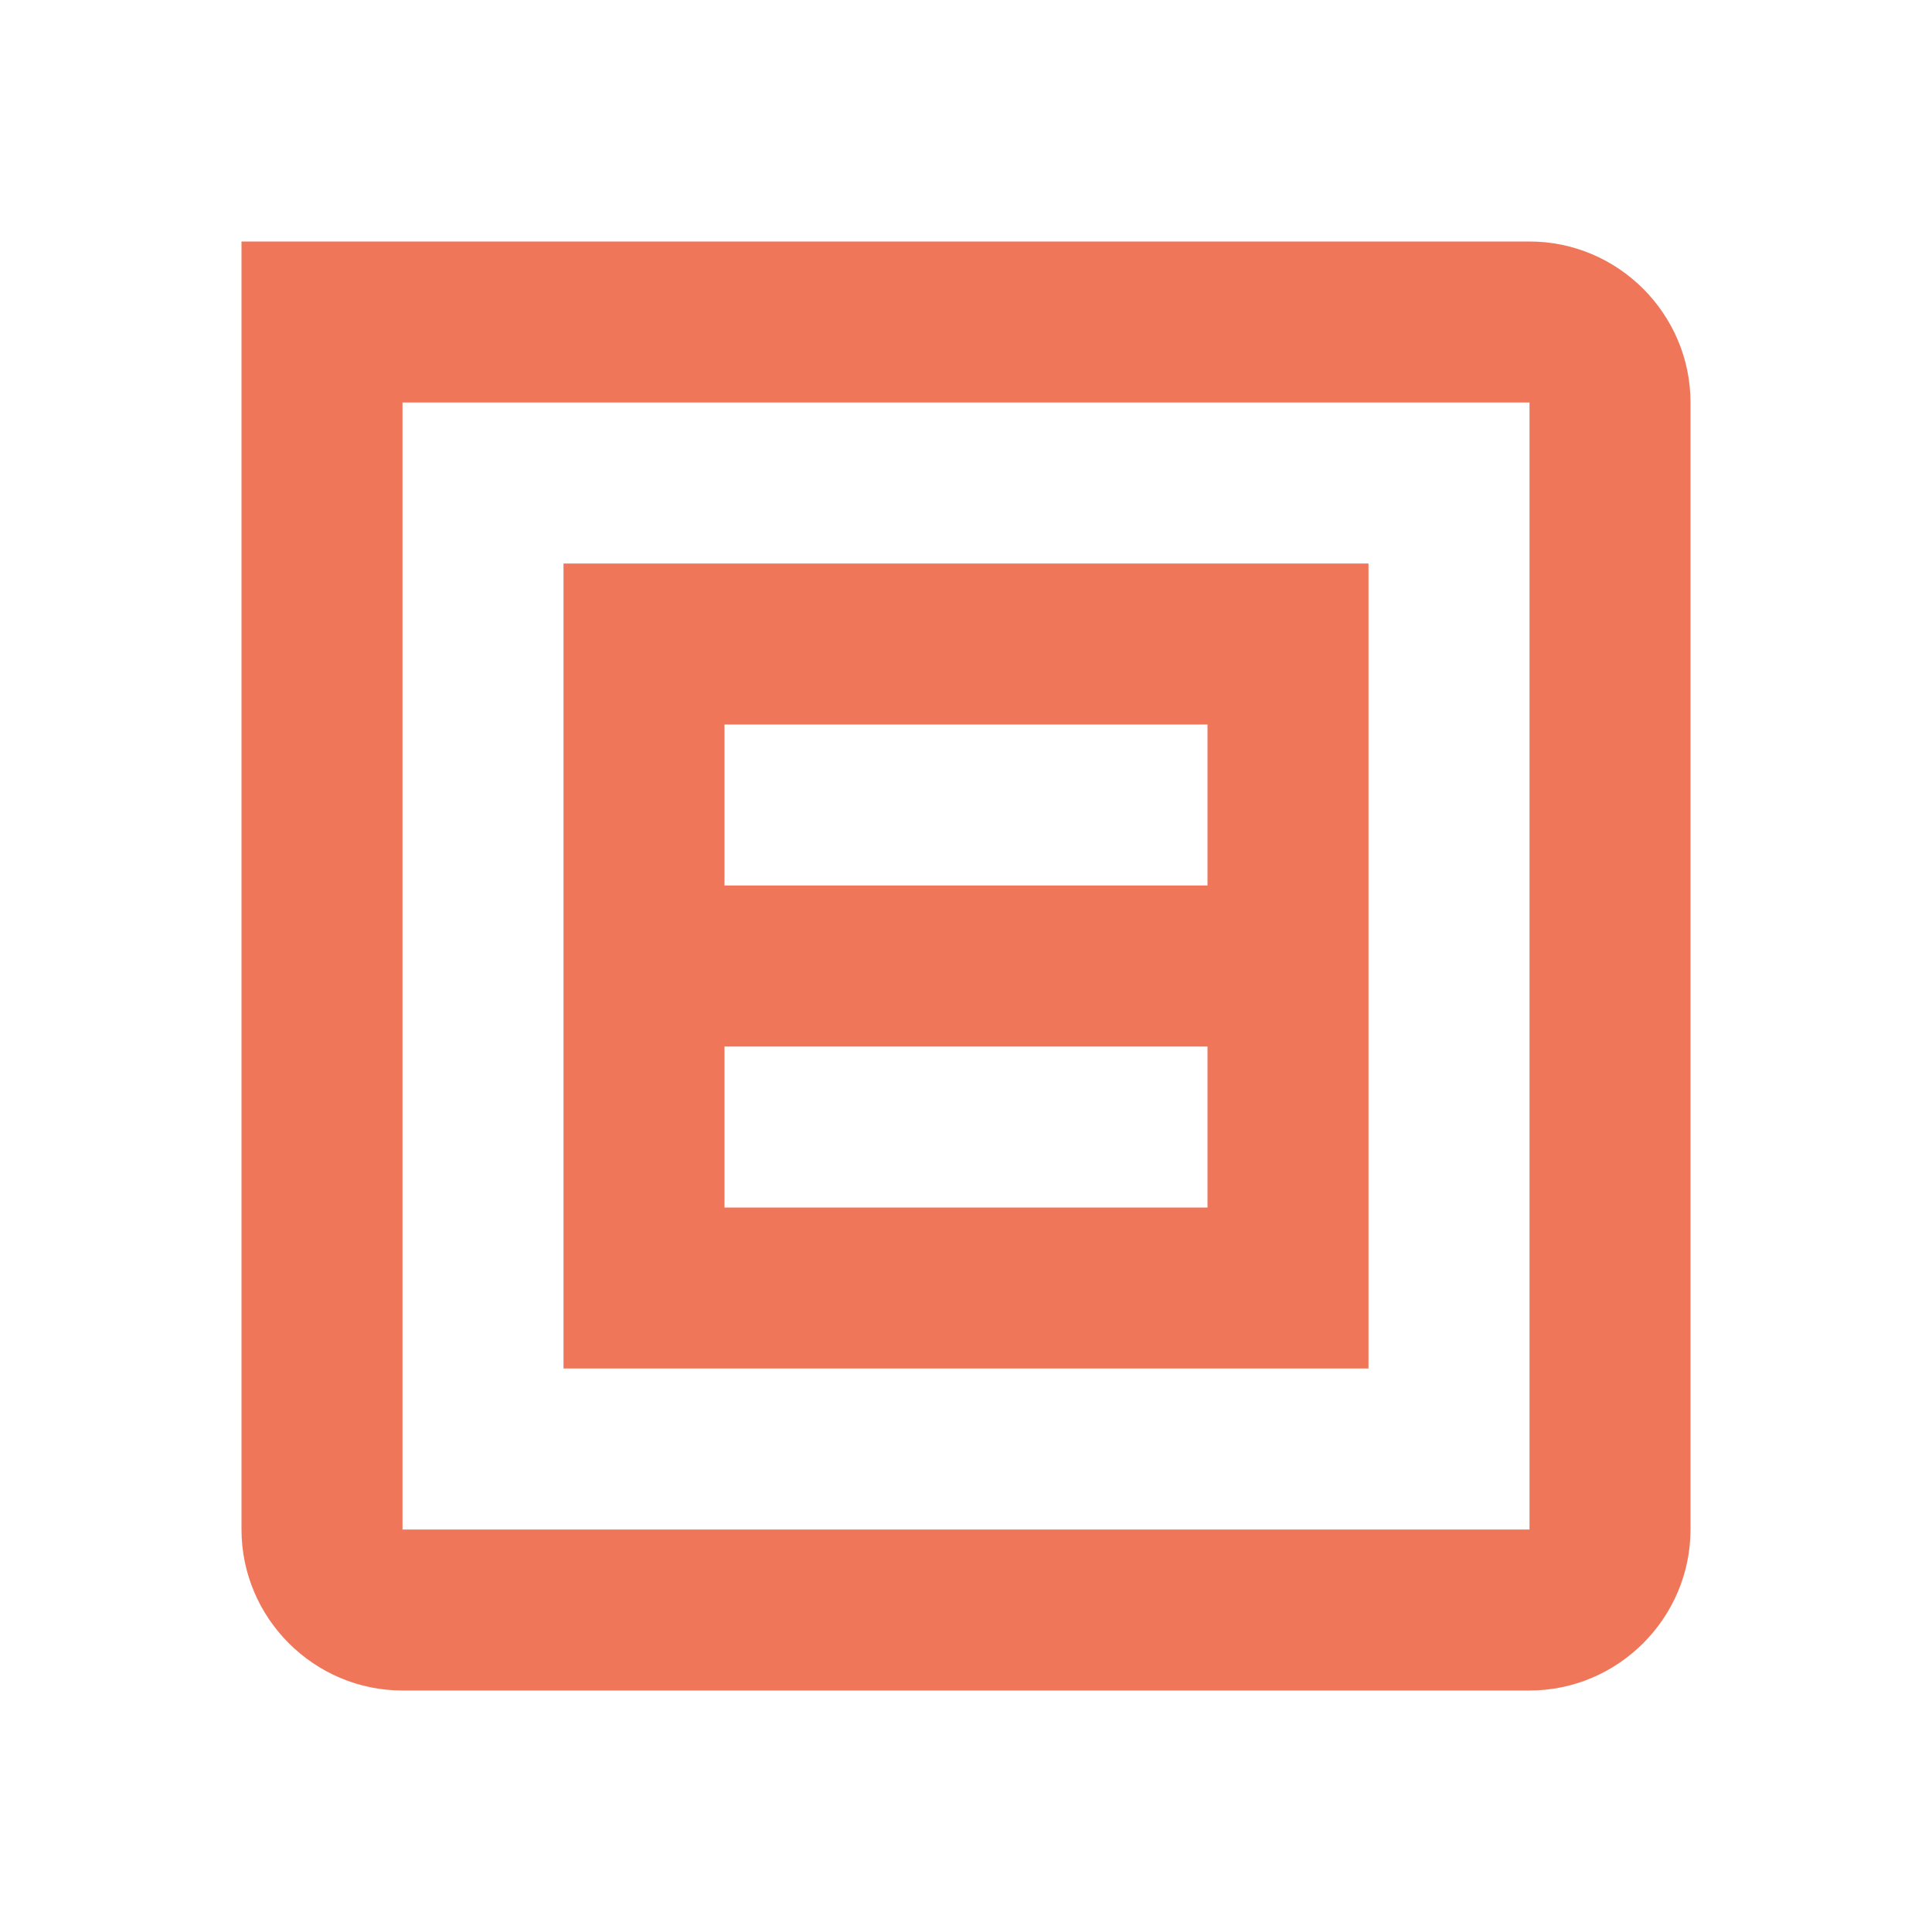<!-- Newspapers Icon -->
<svg width="50" height="50" viewBox="0 0 24 24" fill="#F07659" xmlns="http://www.w3.org/2000/svg">
  <path d="M3 3V19C3 20.1 3.9 21 5 21H19C20.1 21 21 20.1 21 19V5C21 3.9 20.1 3 19 3H3ZM5 5H19V19H5V5ZM7 7V17H17V7H7ZM9 9H15V11H9V9ZM9 13H15V15H9V13Z" />
</svg>